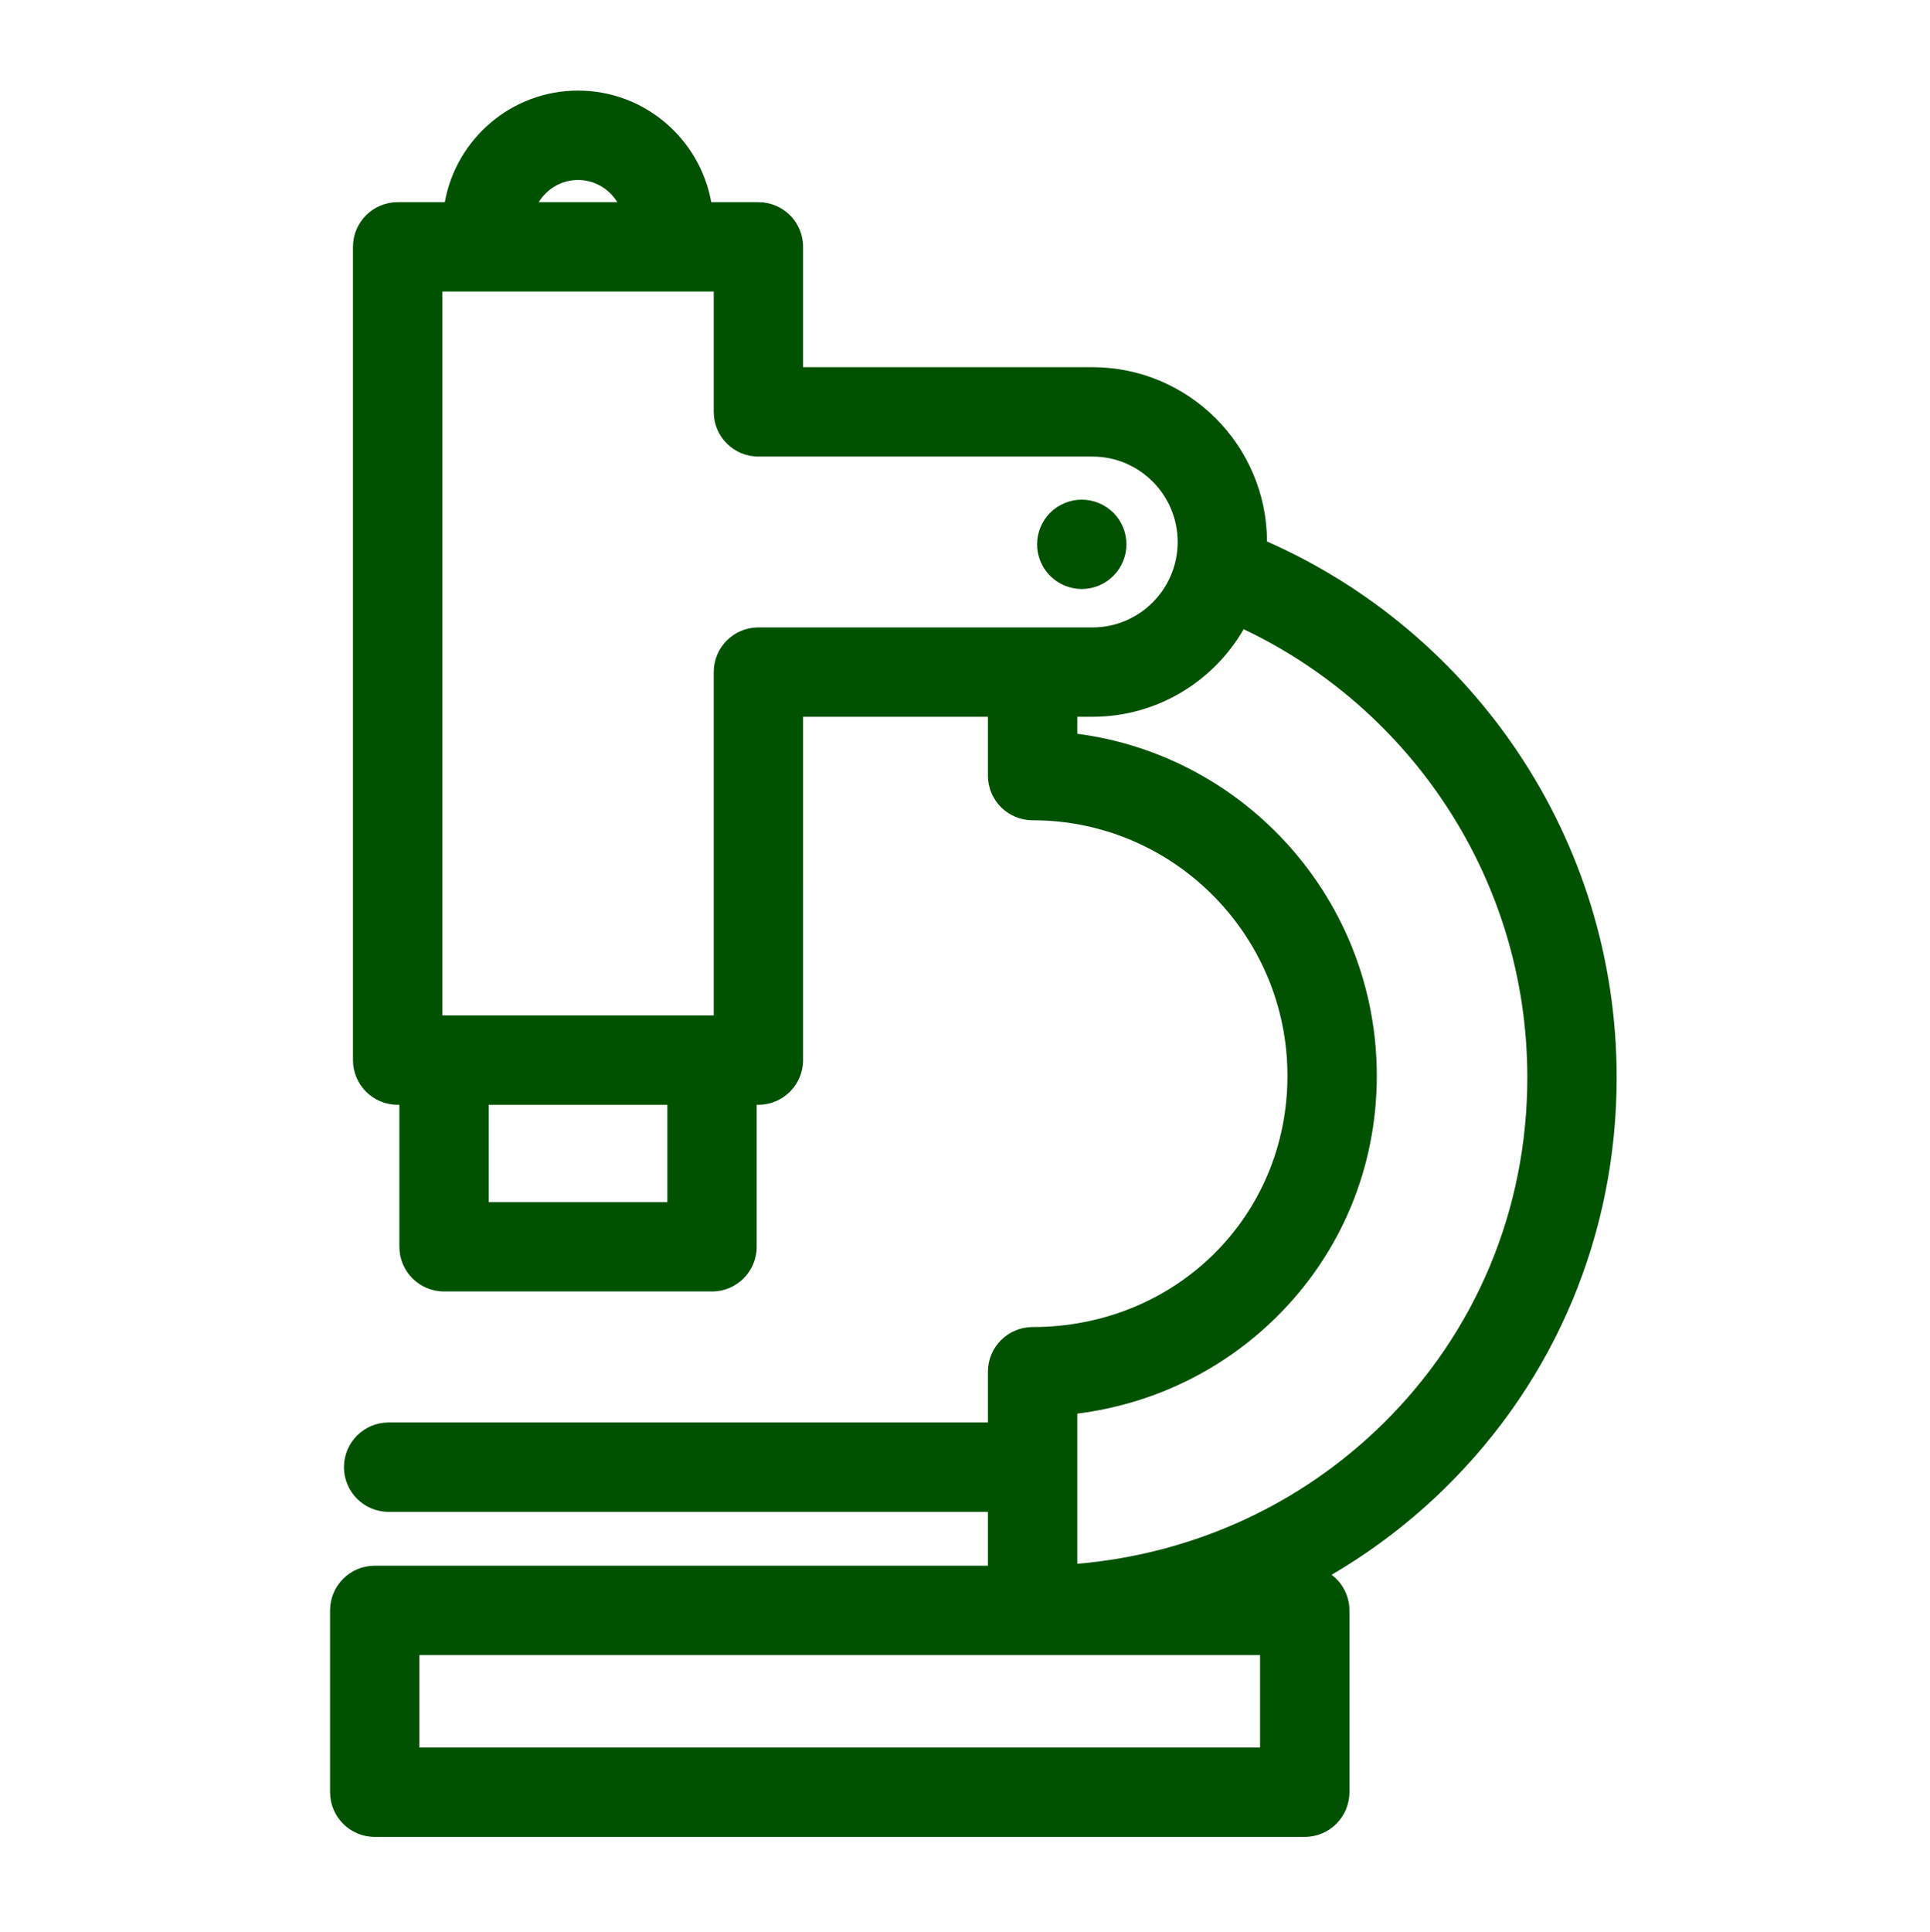 <?xml version="1.0" encoding="UTF-8"?> <!-- Generator: Adobe Illustrator 16.0.3, SVG Export Plug-In . SVG Version: 6.00 Build 0) --> <svg xmlns="http://www.w3.org/2000/svg" xmlns:xlink="http://www.w3.org/1999/xlink" id="Capa_1" x="0px" y="0px" width="650px" height="650.5px" viewBox="184.5 -90.5 650 650.5" xml:space="preserve"> <g> <g> <path fill="#005100" d="M728.973,272.287c0-80.542-48.498-149.93-117.762-180.458c-0.086-32.374-26.408-58.686-58.756-58.686 h-97.484V-7.383c0-8.311-6.734-15.045-15.045-15.045h-15.882C420.215-43.759,401.559-60,379.175-60 c-22.383,0-41.04,16.241-44.867,37.571h-15.886c-8.312,0-15.046,6.735-15.046,15.045v273.82c0,8.311,6.734,15.045,15.046,15.045 h0.583v47.82c0,8.312,6.735,15.046,15.046,15.046h90.25c8.312,0,15.046-6.734,15.046-15.046v-47.82h0.576 c8.311,0,15.045-6.734,15.045-15.045V150.845h62.258v19.804c0,8.311,6.734,15.045,15.045,15.045 c47.323,0,85.824,38.588,85.824,86.022c0,47.444-37.698,84.61-85.824,84.61c-8.311,0-15.045,6.733-15.045,15.045v17.088h-201.84 c-8.312,0-15.046,6.734-15.046,15.045c0,8.313,6.734,15.046,15.046,15.046h201.842v18.139H310.708 c-8.309,0-15.045,6.735-15.045,15.046v61.221c0,8.312,6.736,15.046,15.045,15.046h313.214c8.311,0,15.045-6.734,15.045-15.046 v-61.221c0-4.908-2.361-9.254-5.996-12c13.797-8.079,26.665-17.866,38.296-29.294 C708.479,373.878,728.973,324.813,728.973,272.287z M379.175-29.909c5.597,0,10.498,3.002,13.227,7.48h-26.45 C368.678-26.906,373.579-29.909,379.175-29.909z M409.258,314.257h-60.162v-32.774h60.16v32.774H409.258z M439.925,120.755 c-8.312,0-15.045,6.734-15.045,15.045v115.592h-91.413V7.663h91.411v40.526c0,8.311,6.733,15.045,15.045,15.045h112.53 c15.808,0,28.668,12.901,28.668,28.755c0,15.859-12.86,28.765-28.668,28.765H439.925z M608.876,497.909H325.754v-31.13h283.122 V497.909z M547.319,436.044v-50.567c25.279-3.182,48.598-14.361,66.825-32.271c21.953-21.571,34.046-50.513,34.046-81.491 c0-58.916-44.036-107.726-100.869-115.14v-5.731h5.136c21.724,0,40.717-11.877,50.884-29.479 c56.409,26.777,95.543,84.327,95.543,150.921c0,44.39-17.297,85.831-48.705,116.688 C622.398,416.269,586.319,432.684,547.319,436.044z"></path> <path fill="#005100" d="M563.867,92.784c0-3.97-1.604-7.844-4.413-10.652c-2.809-2.791-6.68-4.393-10.632-4.393 s-7.844,1.604-10.632,4.393c-2.809,2.807-4.414,6.68-4.414,10.652c0,3.954,1.605,7.844,4.414,10.632 c2.788,2.809,6.68,4.413,10.632,4.413s7.844-1.604,10.632-4.413C562.263,100.609,563.867,96.738,563.867,92.784z"></path> </g> </g> </svg> 